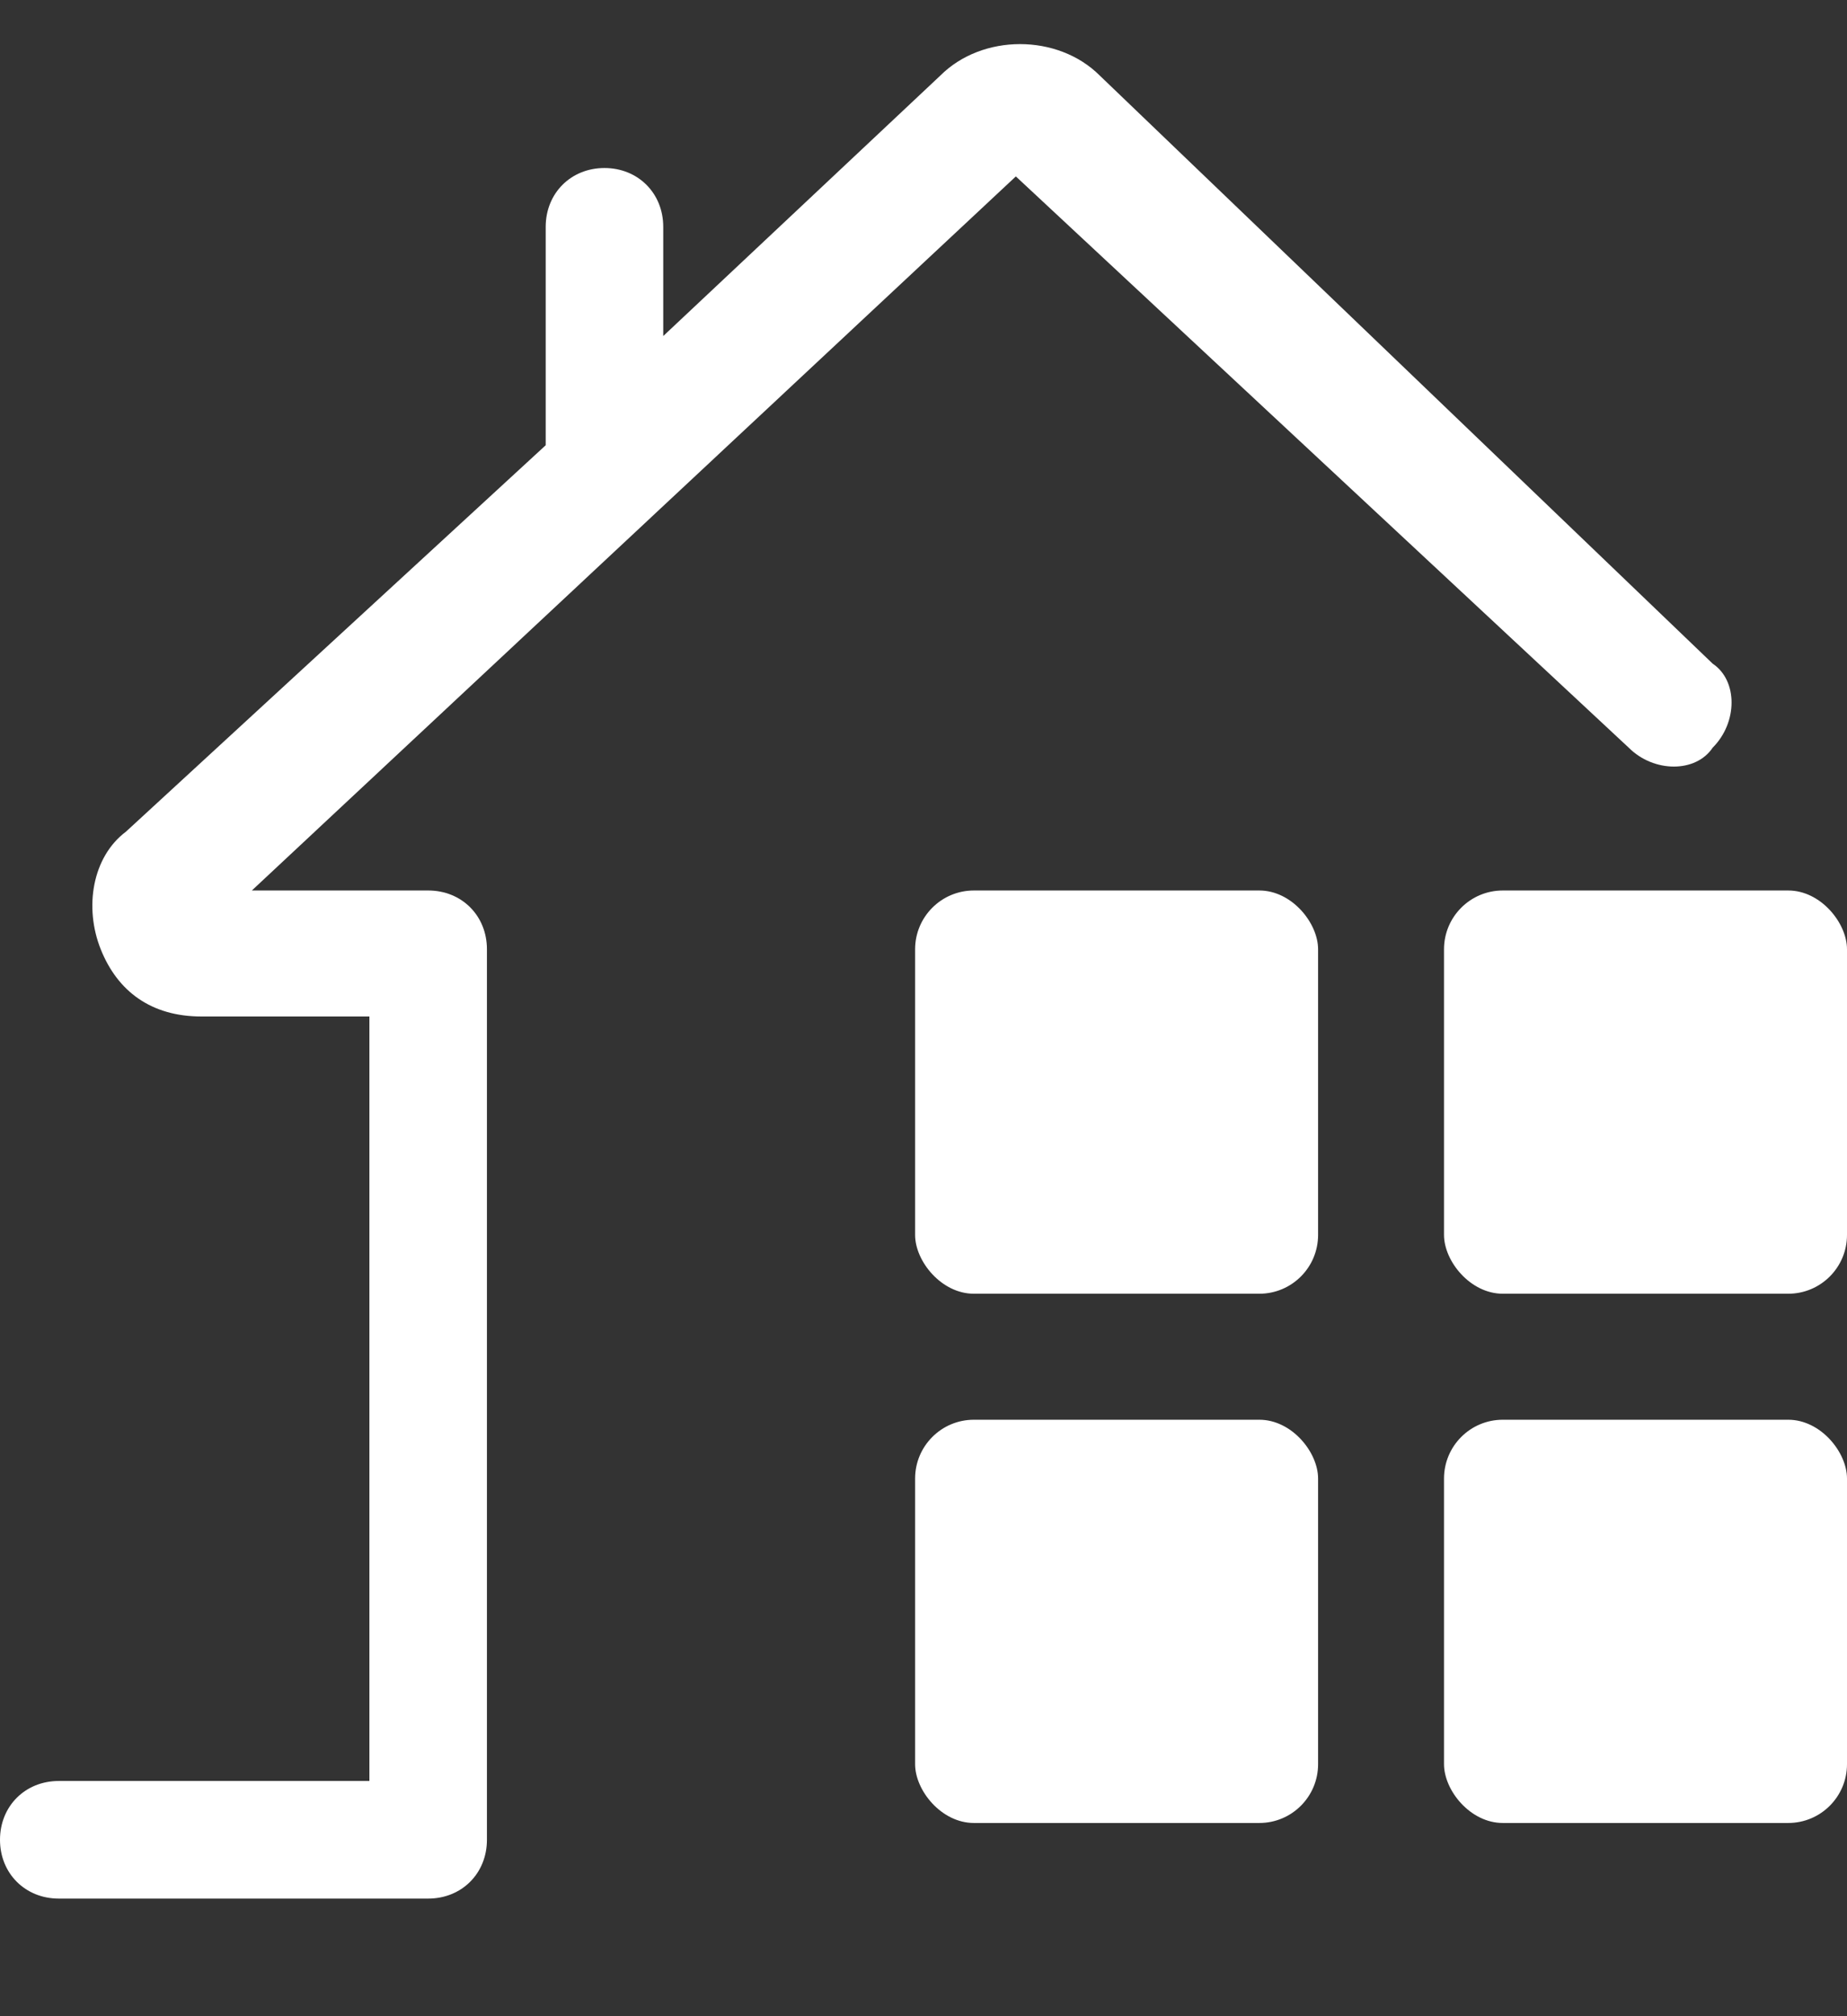 <svg viewBox="0 0 22 24" xmlns="http://www.w3.org/2000/svg"><rect x="0" y="0" width="22" height="24" fill="#333333" stroke="none"/><g fill="#fff"><path d="m5.1 10.6h-2.1l9.1-8.5 7.3 6.8c.3.3.8.3 1 0 .3-.3.3-.8 0-1l-7.3-7c-.5-.5-1.4-.5-1.9 0l-3.3 3.1v-1.3c0-.4-.3-.7-.7-.7s-.7.3-.7.7v2.6s0 0 0 0l-5 4.6c-.4.3-.5.9-.3 1.4s.6.8 1.2.8h2v9.1h-3.7c-.4 0-.7.3-.7.7s.3.7.7.7h4.4c.4 0 .7-.3.7-.7v-10.6c0-.4-.3-.7-.7-.7z"/><rect height="4.8" rx=".7" width="4.8" x="10.9" y="10.6"/><rect height="4.8" rx=".7" width="4.8" x="17.2" y="10.6"/><rect height="4.8" rx=".7" width="4.8" x="10.9" y="16.9"/><rect height="4.8" rx=".7" width="4.8" x="17.2" y="16.9"/></g></svg>